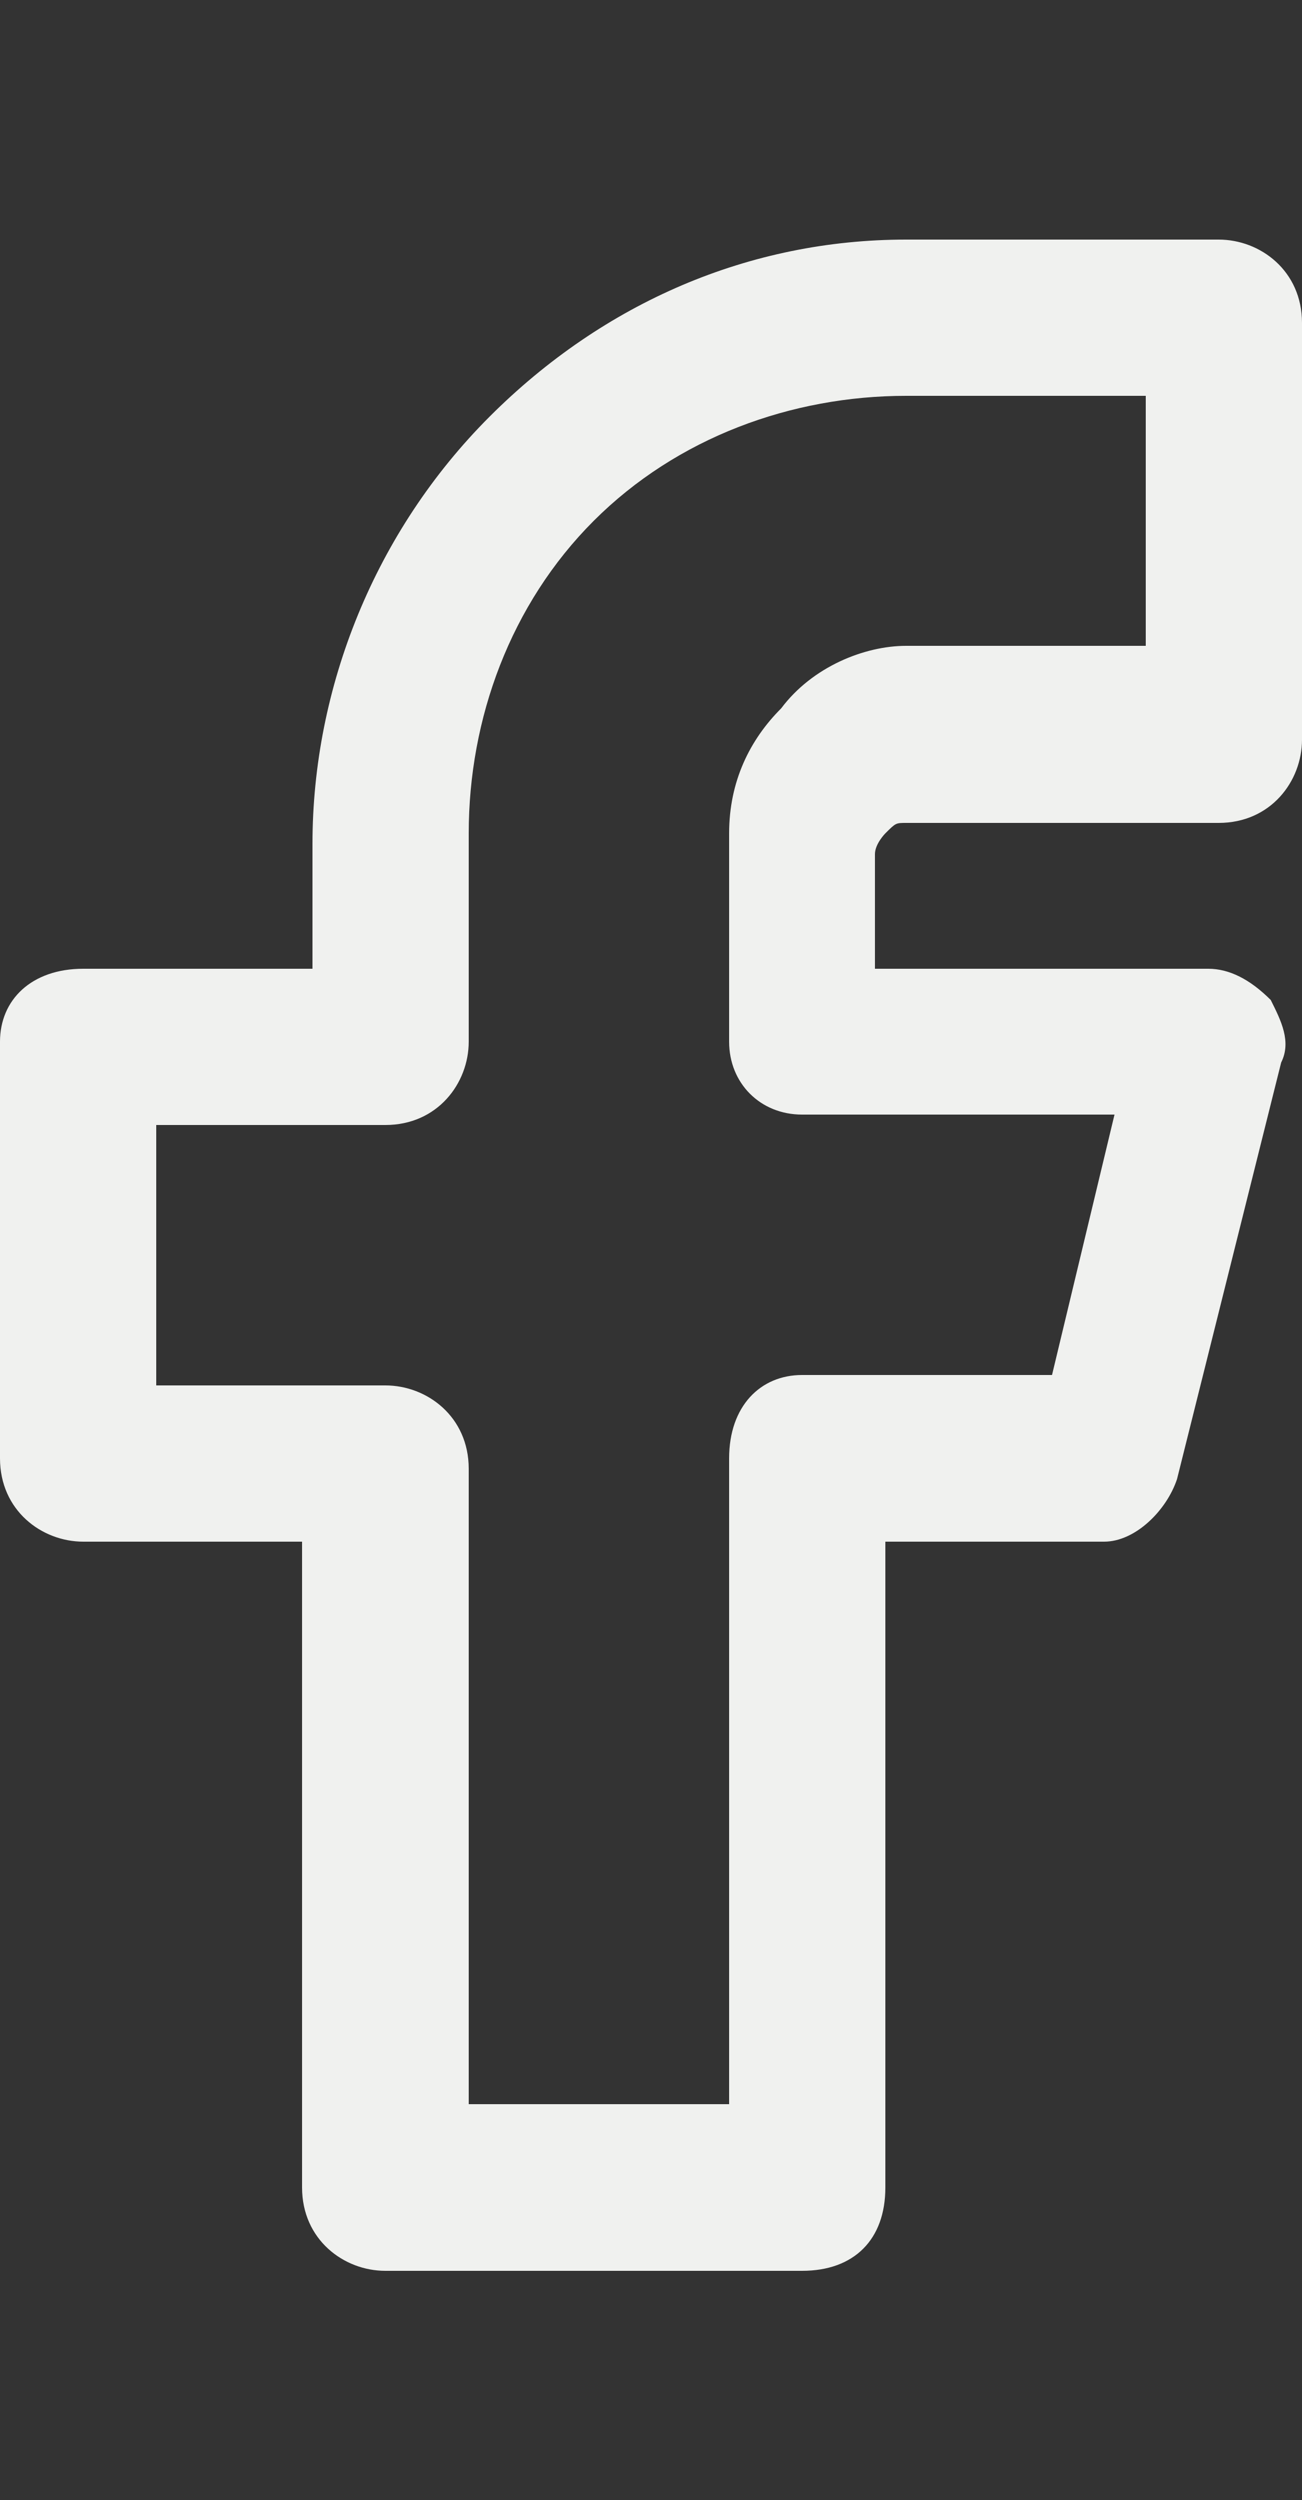 <svg xml:space="preserve" style="enable-background:new 0 0 12.5 24;" viewBox="0 0 12.5 24" y="0px" x="0px" xmlns:xlink="http://www.w3.org/1999/xlink" xmlns="http://www.w3.org/2000/svg" id="Layer_1" version="1.1">
<rect x="0" y="0" width="12.5" height="24" fill="#333333" stroke="none"/>
<style type="text/css">
	.st0{fill:#F0F1EF;}
</style>
<g>
	<path d="M7.7,21.8h-4c-0.4,0-0.8-0.3-0.8-0.8v-6.2H0.8C0.4,14.8,0,14.5,0,14v-4c0-0.4,0.3-0.7,0.8-0.7H3V8.1
		c0-1.5,0.6-3,1.7-4.1s2.5-1.7,4-1.7h3c0.4,0,0.8,0.3,0.8,0.8v4c0,0.4-0.3,0.8-0.8,0.8h-3c-0.1,0-0.1,0-0.2,0.1c0,0-0.1,0.1-0.1,0.2
		v1.1h3.2c0.2,0,0.4,0.1,0.6,0.3c0.1,0.2,0.2,0.4,0.1,0.6l-1,4c-0.1,0.3-0.4,0.6-0.7,0.6H8.5V21C8.5,21.5,8.2,21.8,7.7,21.8z
		 M4.5,20.2H7v-6.2c0-0.5,0.3-0.8,0.7-0.8h2.4l0.6-2.5h-3c-0.4,0-0.7-0.3-0.7-0.7v-2c0-0.5,0.2-0.9,0.5-1.2c0.3-0.4,0.8-0.6,1.2-0.6
		H11V3.8H8.7c-1.1,0-2.2,0.4-3,1.2s-1.2,1.9-1.2,3v2c0,0.4-0.3,0.8-0.8,0.8H1.5v2.5h2.2c0.4,0,0.8,0.3,0.8,0.8V20.2z" class="st0"></path>
</g>
</svg>
